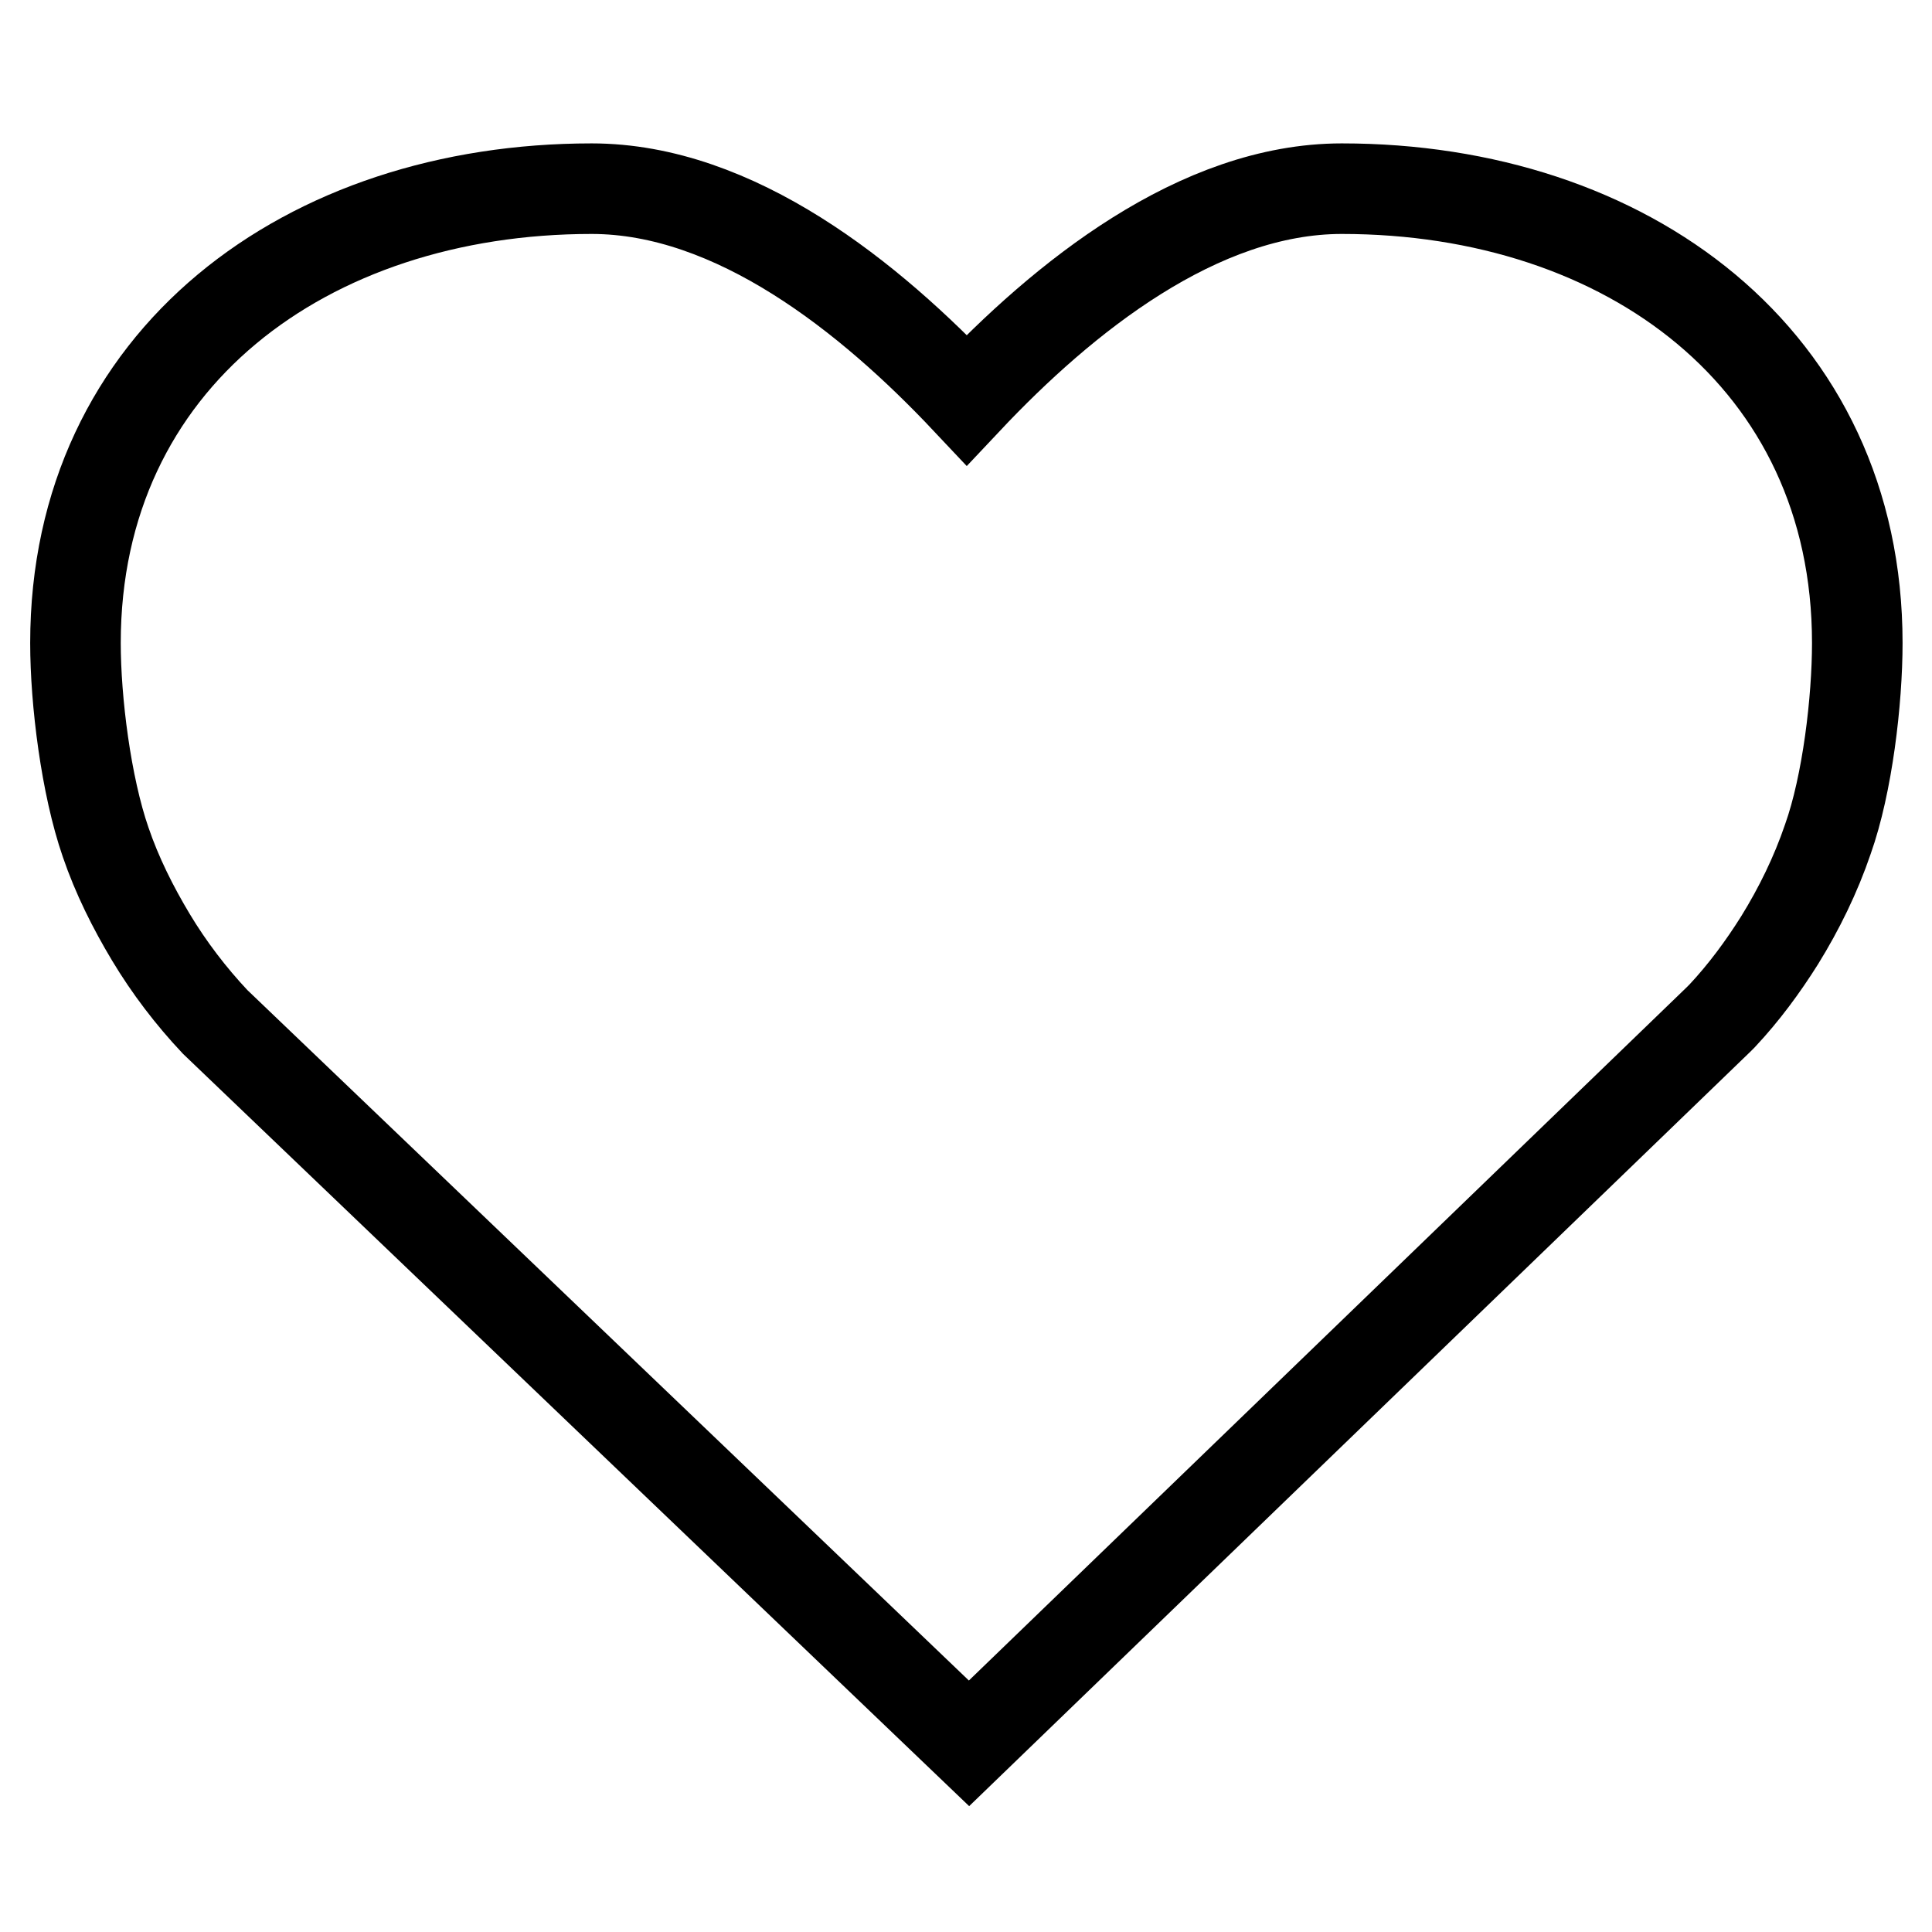 <?xml version="1.0" encoding="utf-8"?>
<!-- Svg Vector Icons : http://www.onlinewebfonts.com/icon -->
<!DOCTYPE svg PUBLIC "-//W3C//DTD SVG 1.1//EN" "http://www.w3.org/Graphics/SVG/1.1/DTD/svg11.dtd">
<svg version="1.1" xmlns="http://www.w3.org/2000/svg" xmlns:xlink="http://www.w3.org/1999/xlink" x="0px" y="0px" viewBox="0 0 256 256" enable-background="new 0 0 256 256" xml:space="preserve">
<g><g><path stroke-width="12" fill-opacity="0" stroke="#000000"  d="M128.4,231l-99.9-95.6c-3.2-3.4-6.1-7.2-8.5-11.2c-2.4-4-4.5-8.2-6-12.6c-2.6-7.5-4-18.7-4-26.4C10,47.5,40.7,25,78.4,25c19,0,36.9,14.4,49.7,28c12.8-13.6,30.7-28,49.7-28c37.7,0,68.3,22.5,68.3,60.2c0,7.6-1.3,18.7-3.9,26c-1.6,4.7-3.8,9.2-6.4,13.4c-2.2,3.5-4.7,6.9-7.6,10l-0.5,0.5L128.4,231L128.4,231z"/></g></g>
</svg>
